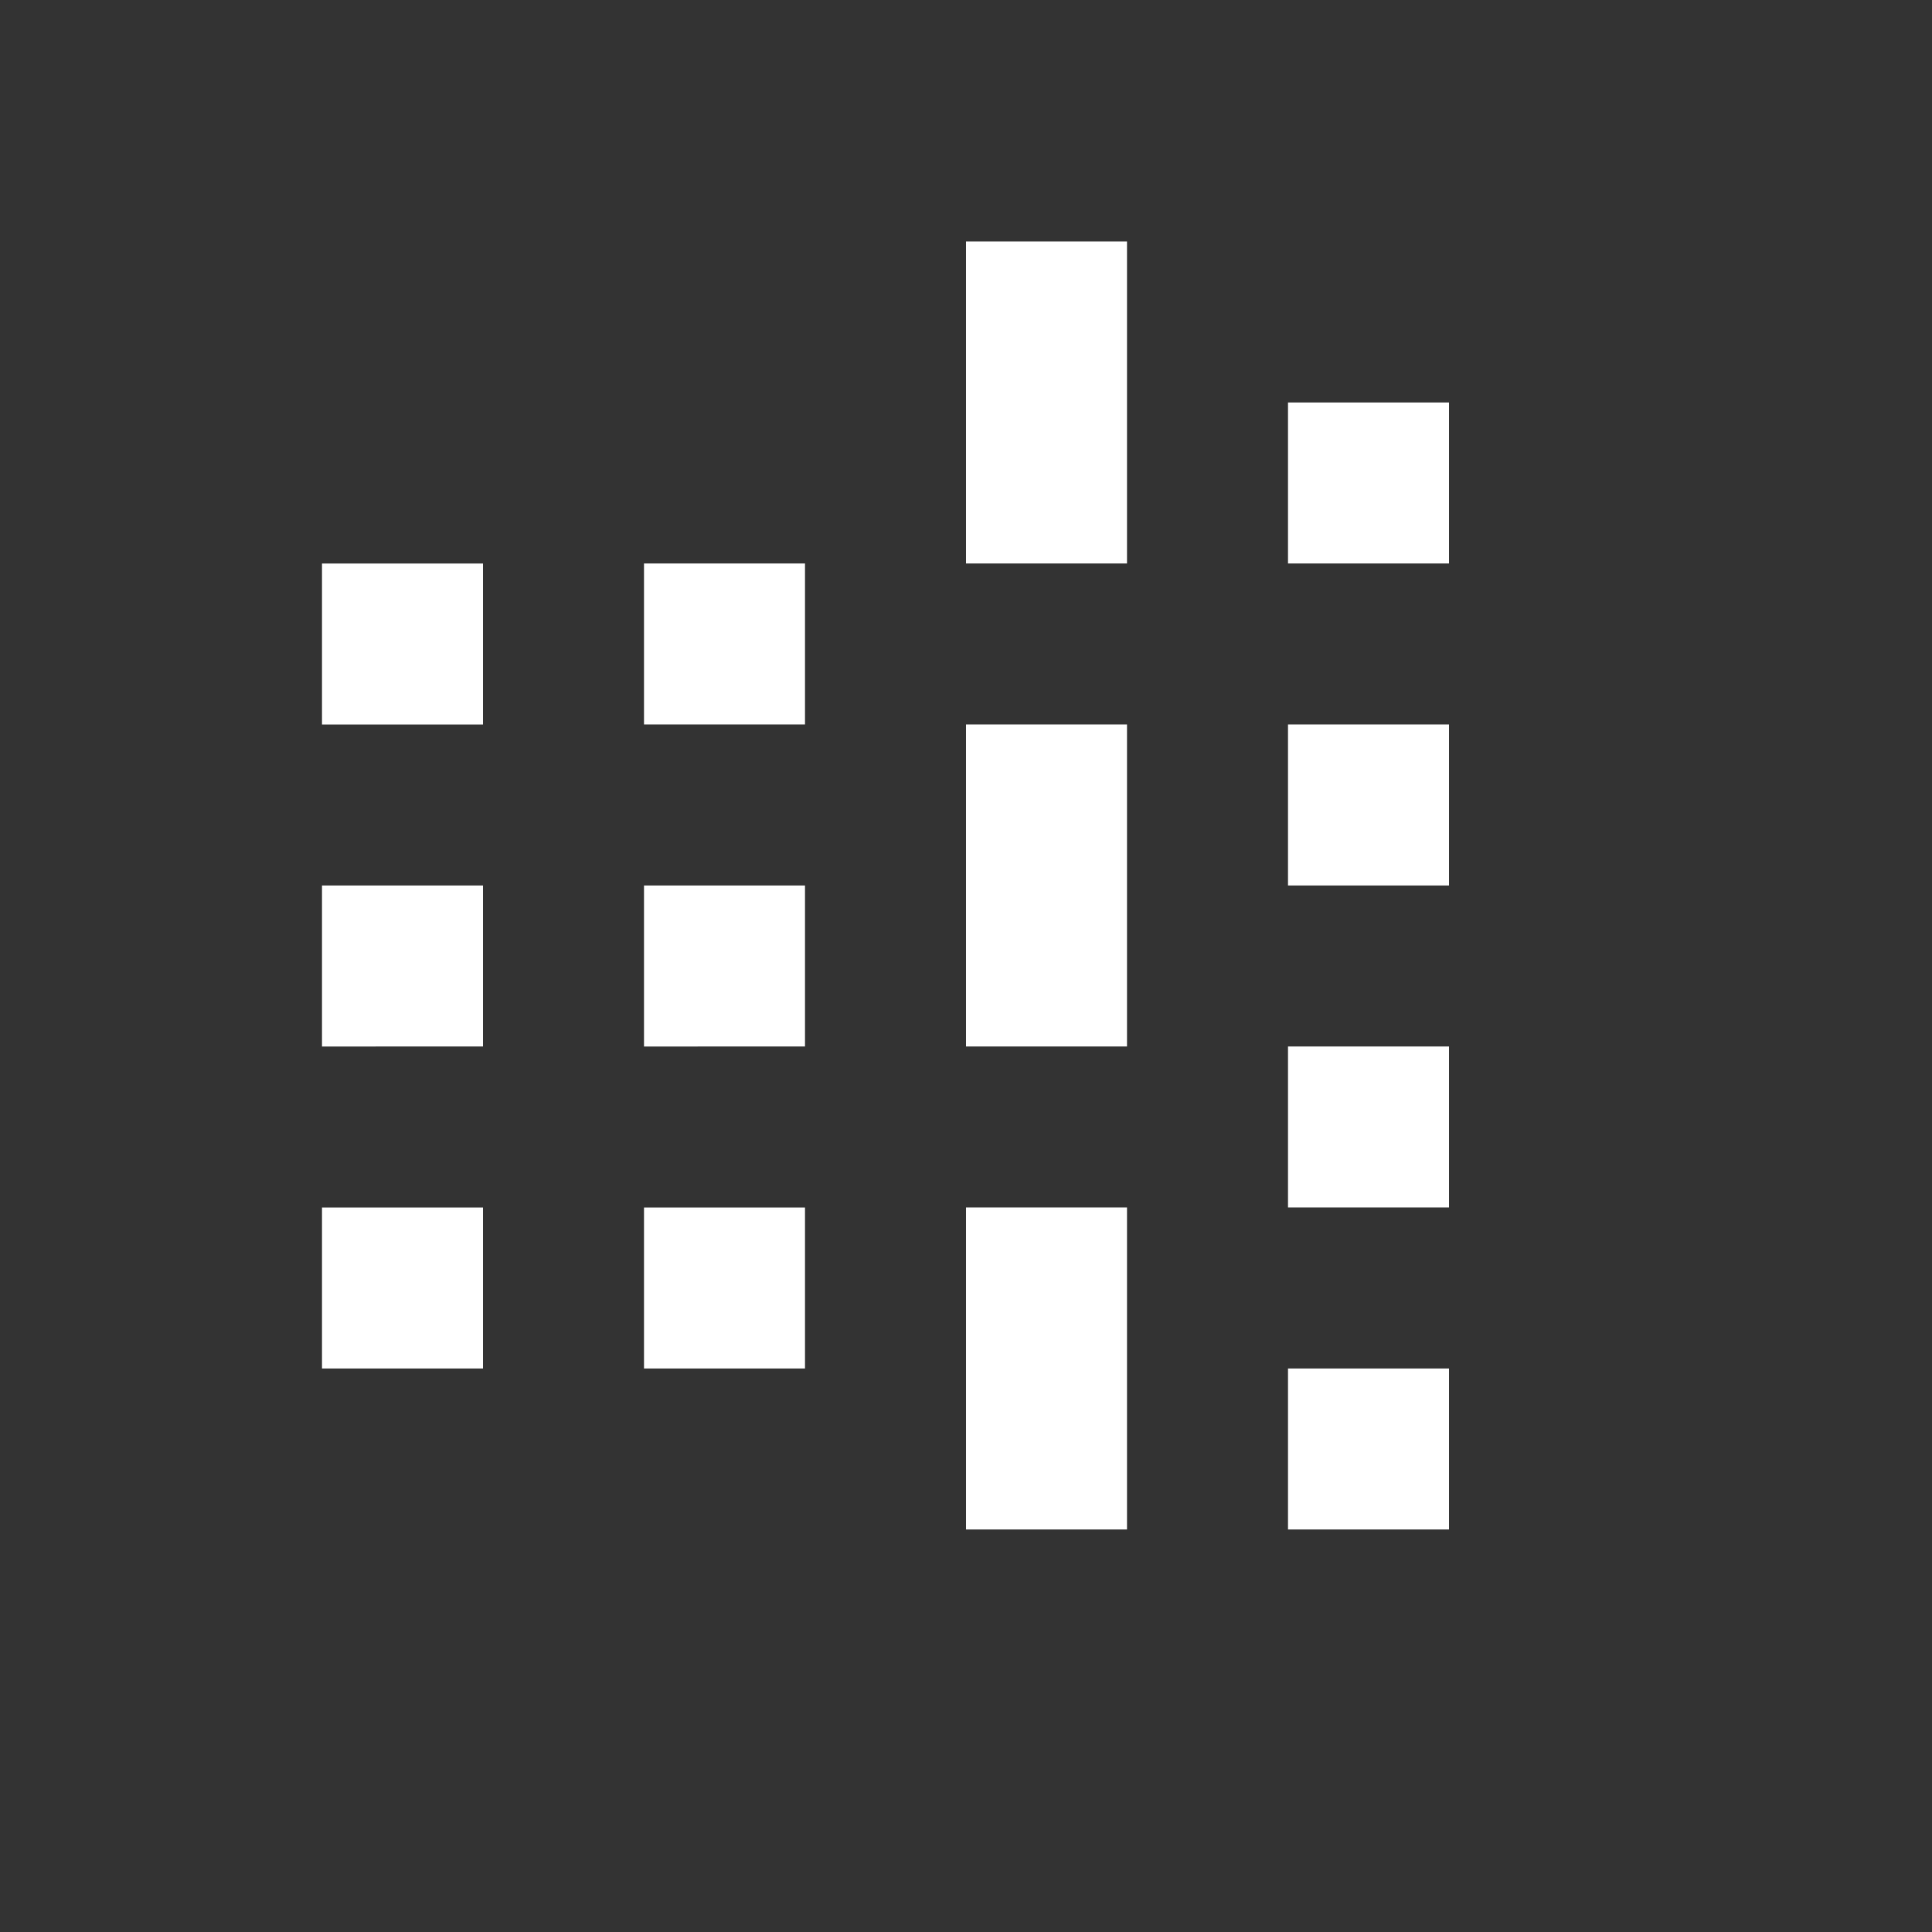 <svg xmlns="http://www.w3.org/2000/svg" height="256" width="256" viewBox="0 0 24 24">
  <rect x="0" y="0" width="24" height="24" fill="#333333" stroke="none"/>
  <path fill="white" d="M4 11h2v2H4v-2zm0 4h2v2H4v-2zM4 7h2v2H4V7zm4 8h2v2H8v-2zm0-4h2v2H8v-2zm0-4h2v2H8V7zm4 8h2v4h-2v-4zm0-6h2v4h-2V9zm0-6h2v4h-2V3zm4 14h2v2h-2v-2zm0-4h2v2h-2v-2zm0-4h2v2h-2V9zm0-4h2v2h-2V5z"/>
</svg>
